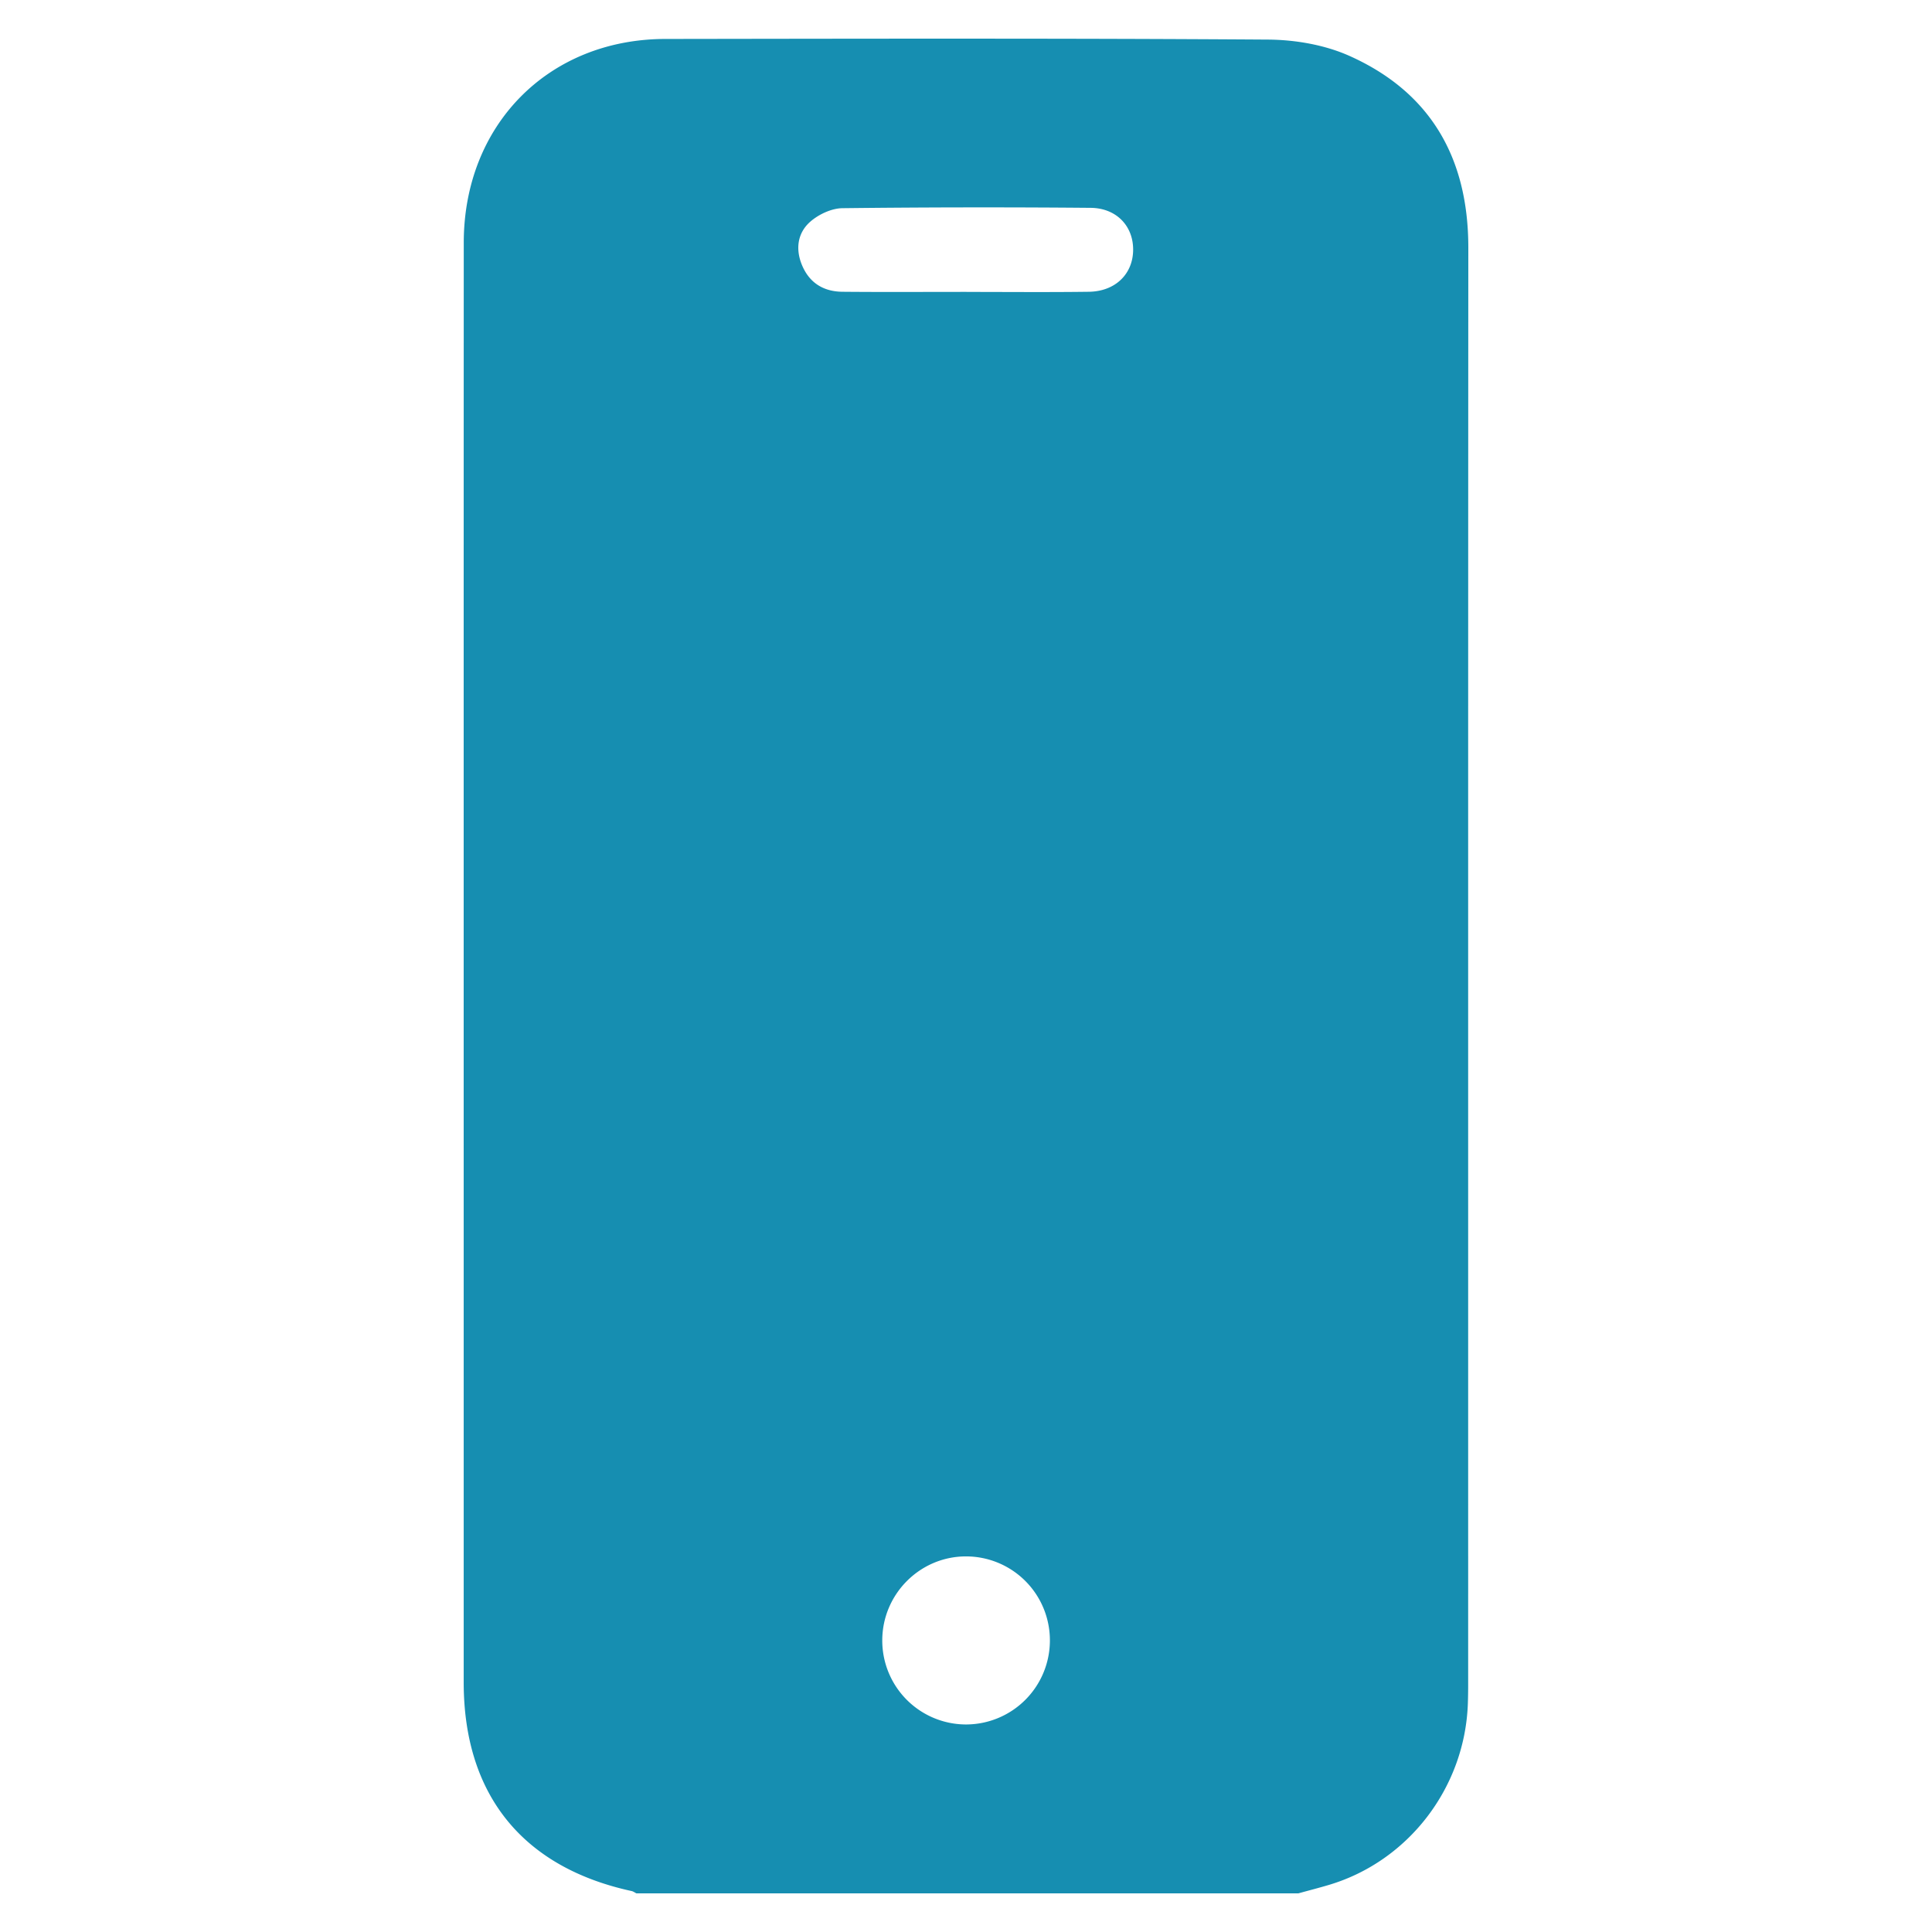 <svg width="100" height="100" viewBox="0 0 100 100" fill="none" xmlns="http://www.w3.org/2000/svg"><g clip-path="url(#clip0_393_2154)"><path d="M67.205 98H32.94c-.083-.041-.163-.102-.25-.12-5.65-1.23-8.687-5-8.689-10.8V75.084c0-20.84-.004-41.68.003-62.52.003-6.107 4.387-10.54 10.437-10.548 10.396-.015 20.794-.037 31.19.033 1.42.01 2.949.274 4.236.853C74.065 4.788 76 8.2 76 12.815c-.014 24.778-.006 49.554-.008 74.331 0 .344-.004.687-.016 1.03-.15 4.34-3.065 8.151-7.179 9.383-.527.158-1.06.293-1.59.44h-.002zM50.029 15.11c2.11 0 4.219.02 6.329-.008 1.376-.018 2.293-.927 2.293-2.185 0-1.227-.87-2.148-2.204-2.159a634.981 634.981 0 00-12.844.018c-.56.008-1.214.312-1.648.686-.658.565-.794 1.391-.456 2.231.382.945 1.121 1.4 2.107 1.409 2.14.02 4.281.006 6.422.006v.001zm-.035 65.449c-2.379.003-4.32 1.95-4.328 4.337a4.343 4.343 0 004.304 4.362 4.347 4.347 0 004.372-4.385 4.342 4.342 0 00-4.348-4.314z" fill="#168EB1"/></g><defs><clipPath id="clip0_393_2154"><path fill="#fff" transform="translate(24 2)" d="M0 0h52v96H0z"/></clipPath></defs></svg>
